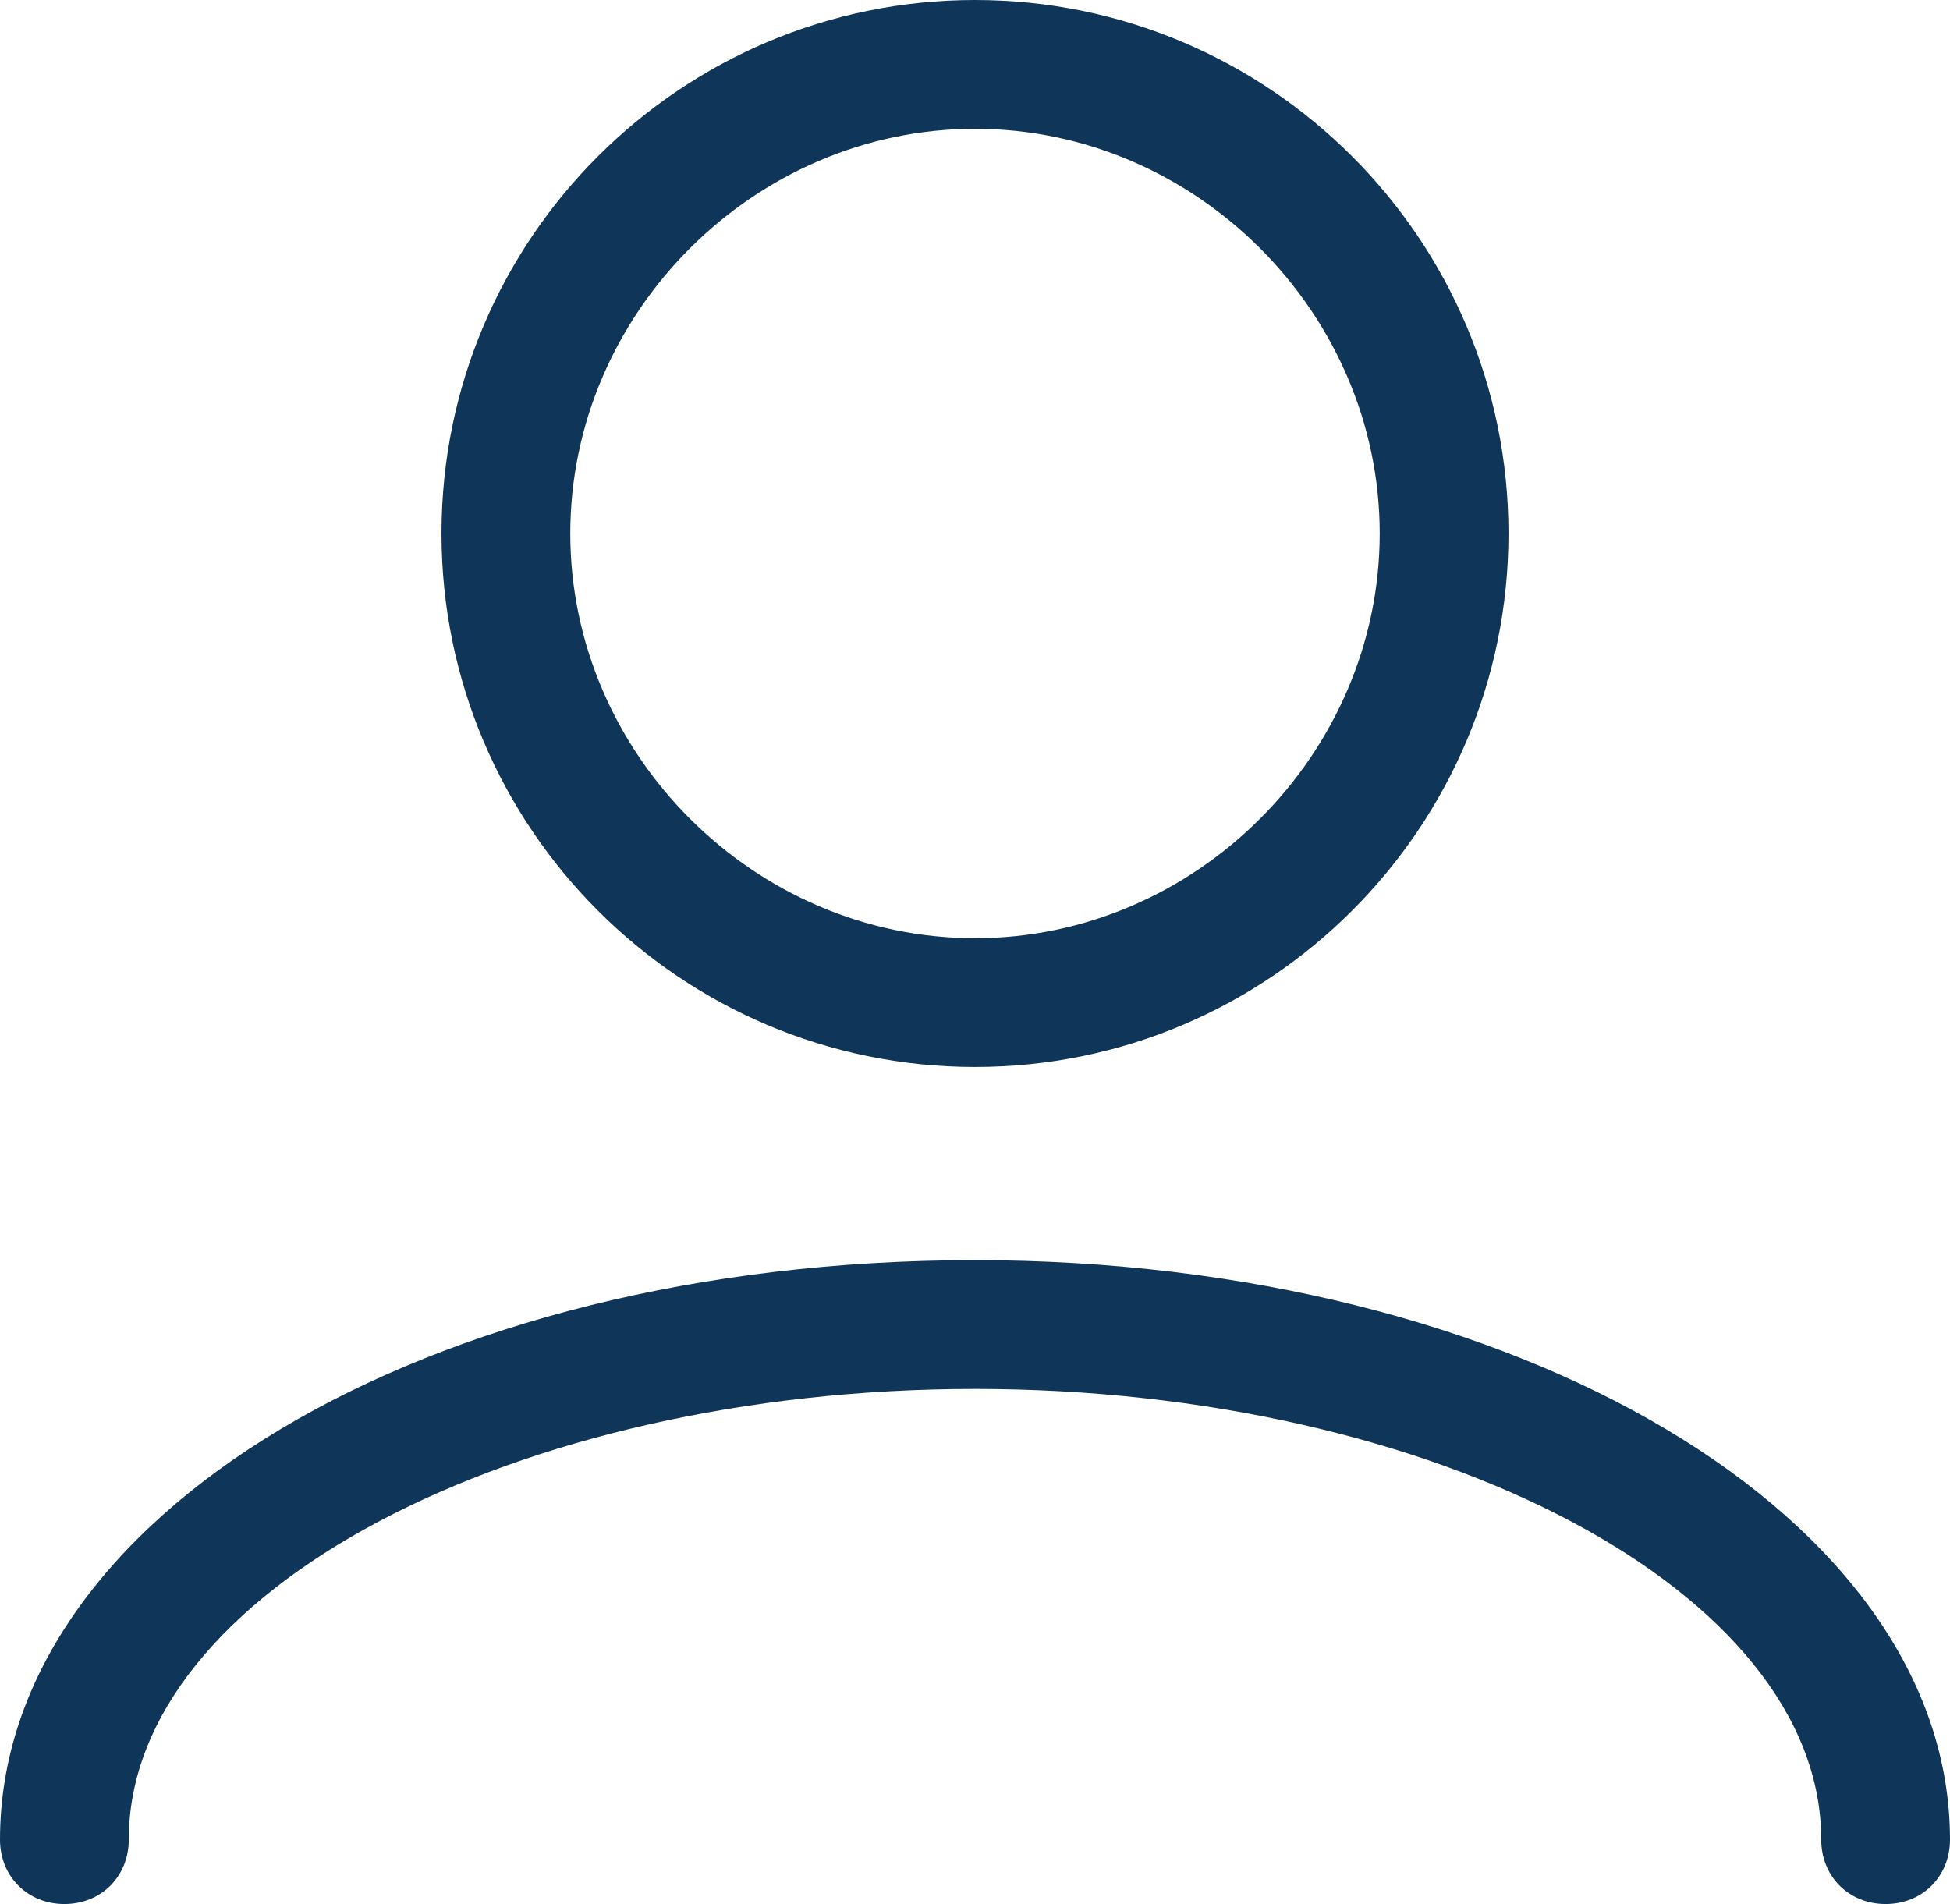 <?xml version="1.0" encoding="utf-8"?>
<!-- Generator: Adobe Illustrator 18.0.0, SVG Export Plug-In . SVG Version: 6.00 Build 0)  -->
<!DOCTYPE svg PUBLIC "-//W3C//DTD SVG 1.1//EN" "http://www.w3.org/Graphics/SVG/1.1/DTD/svg11.dtd">
<svg version="1.1" id="Calque_1" xmlns="http://www.w3.org/2000/svg" xmlns:xlink="http://www.w3.org/1999/xlink" x="0px" y="0px"
	 viewBox="0 0 21.2 20.7" enable-background="new 0 0 21.2 20.7" xml:space="preserve">
<path fill="#0F3659" d="M10.6,11.6c3.2,0,5.8-2.6,5.8-5.8c0-3.2-2.6-5.8-5.8-5.8C7.4,0,4.8,2.6,4.8,5.8C4.8,9,7.4,11.6,10.6,11.6
	 M10.6,1.4c2.4,0,4.4,2,4.4,4.4c0,2.4-2,4.4-4.4,4.4c-2.4,0-4.4-2-4.4-4.4C6.2,3.4,8.2,1.4,10.6,1.4"/>
<path fill="#0F3659" d="M10.6,13.7C4.6,13.7,0,16.5,0,20c0,0.4,0.3,0.7,0.7,0.7c0.4,0,0.7-0.3,0.7-0.7c0-2.7,4.2-4.9,9.2-4.9
	s9.2,2.2,9.2,4.9c0,0.4,0.3,0.7,0.7,0.7c0.4,0,0.7-0.3,0.7-0.7C21.2,16.5,16.5,13.7,10.6,13.7"/>
<rect y="0" fill="none" width="21.2" height="20.7"/>
</svg>
